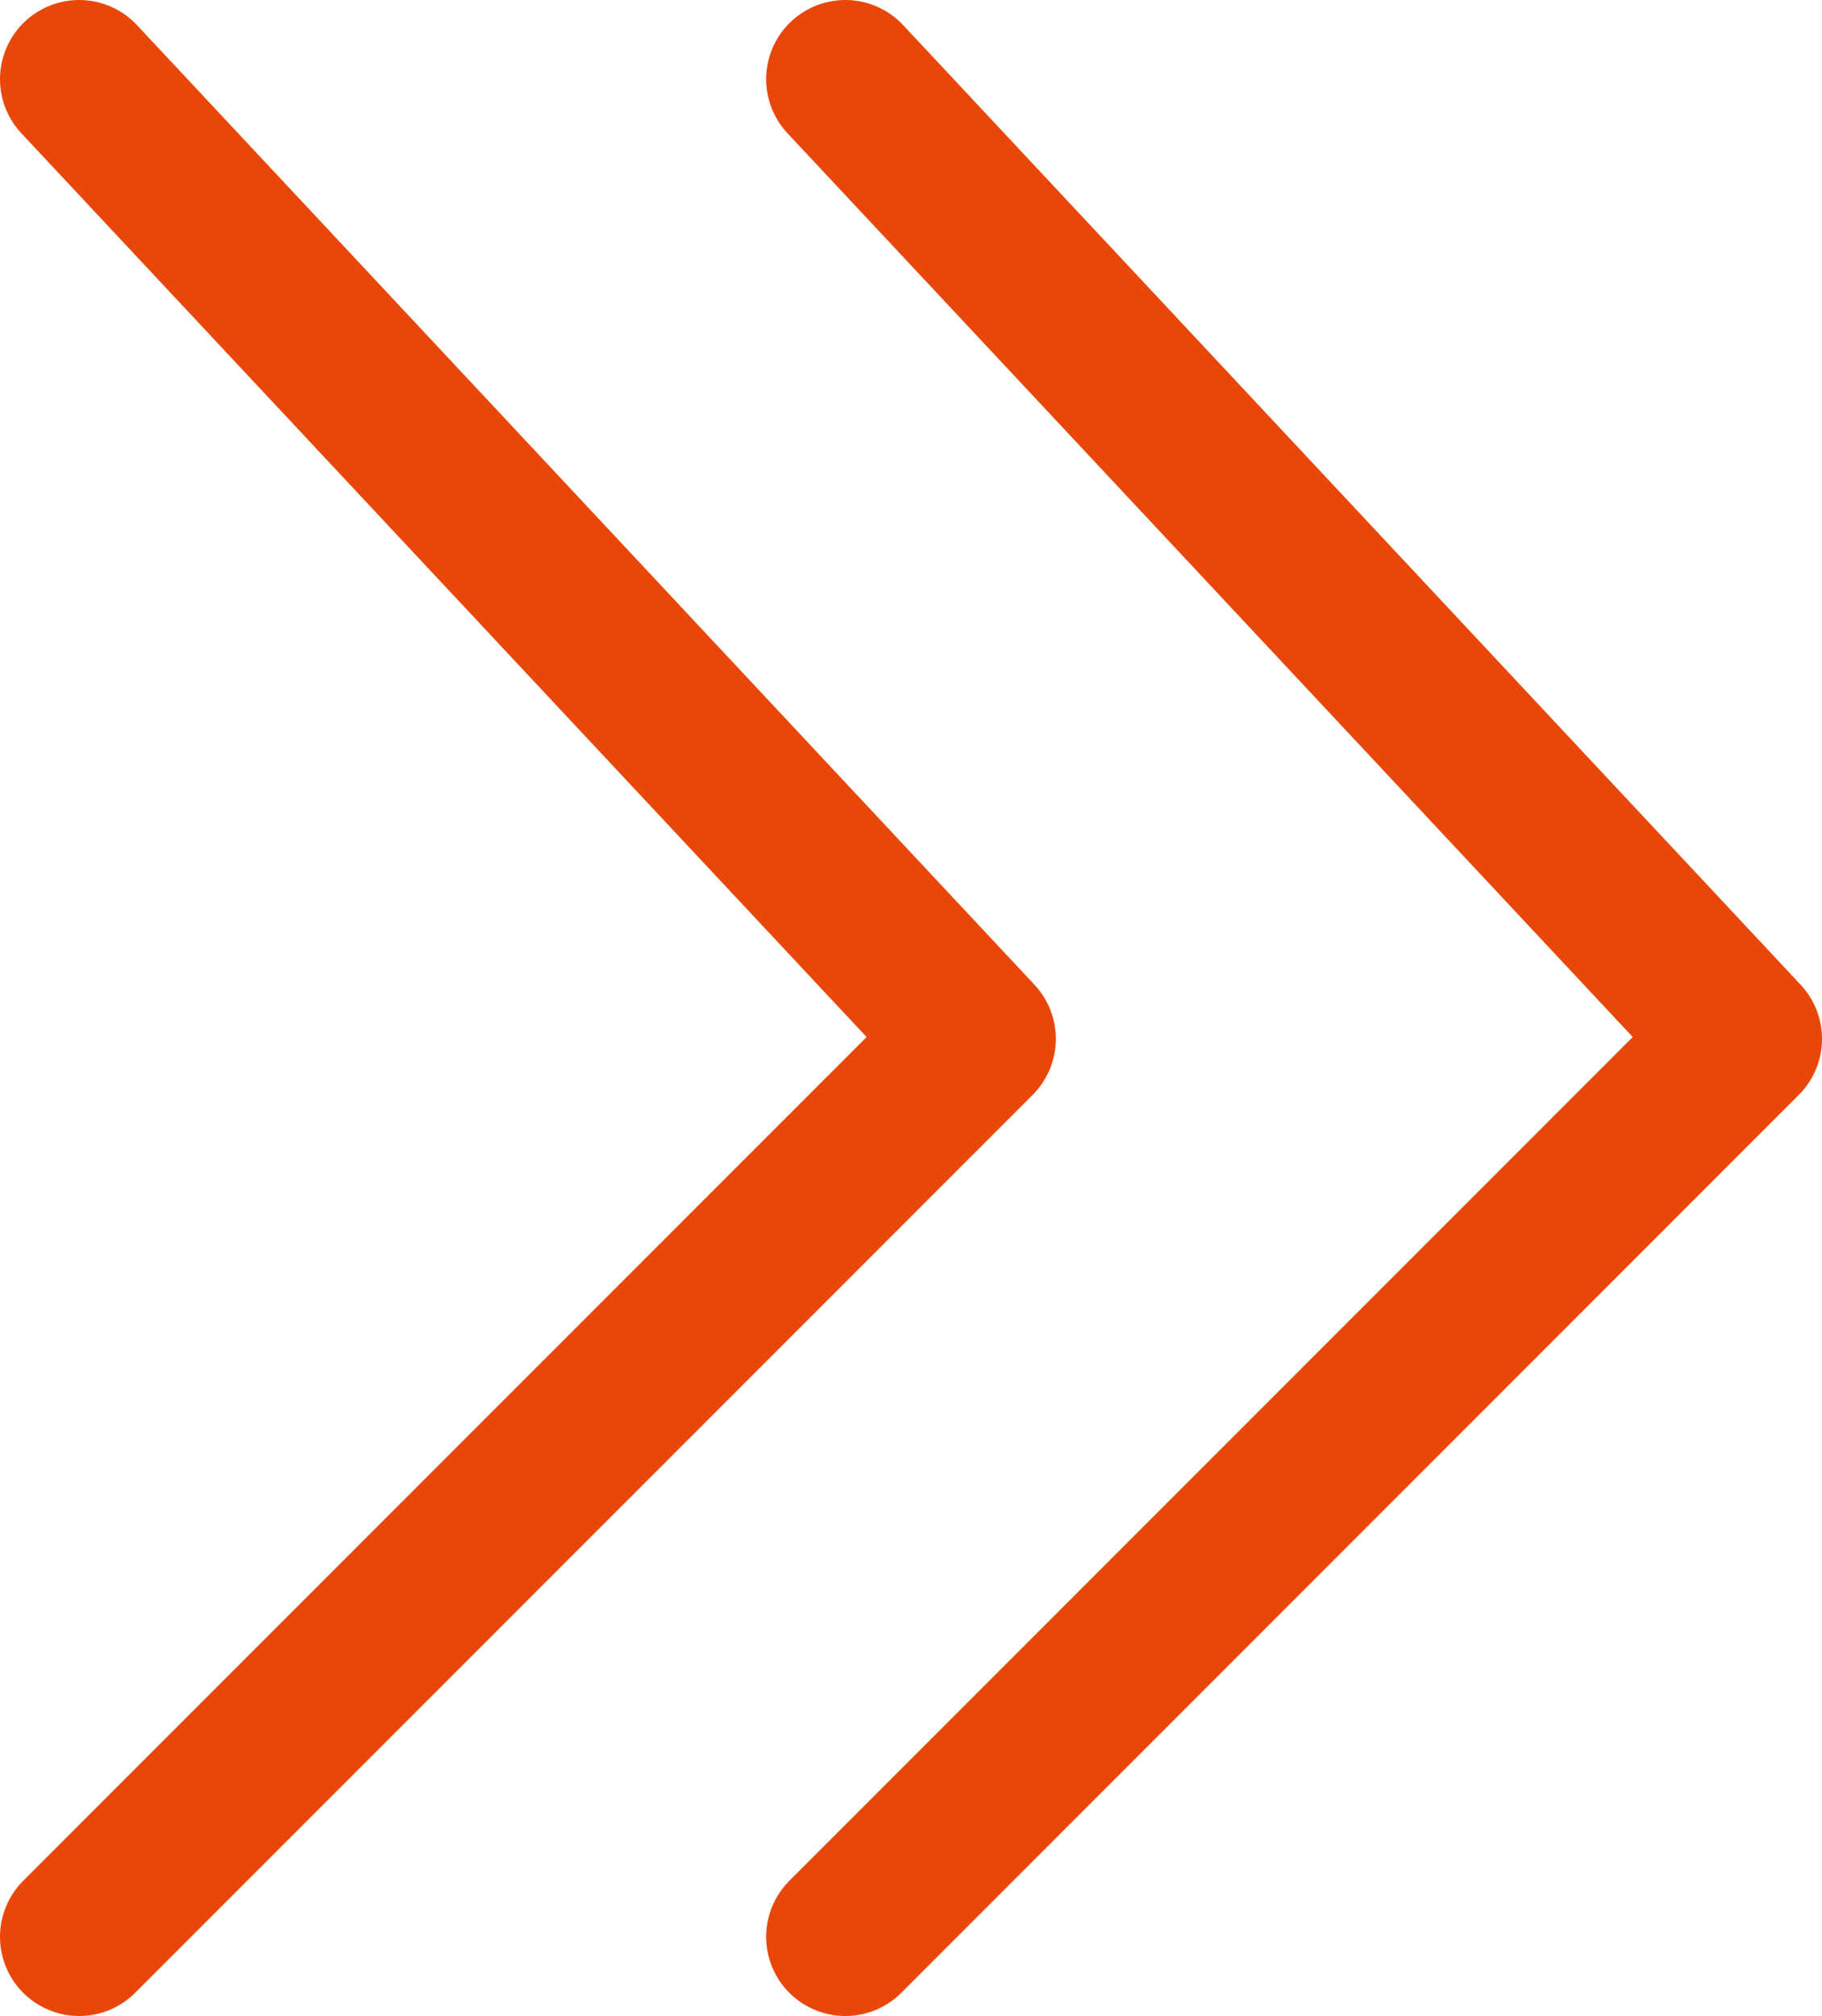 <svg xmlns="http://www.w3.org/2000/svg" viewBox="0 0 11.51 12.73"><defs><style>.cls-1{fill:none;stroke:#e94709;stroke-linecap:round;stroke-linejoin:round;}</style></defs><g id="レイヤー_2" data-name="レイヤー 2"><g id="デザイン"><polyline class="cls-1" points="5.34 12.23 11.01 6.56 5.34 0.5"/><polyline class="cls-1" points="0.5 12.23 6.17 6.56 0.5 0.5"/></g></g></svg>